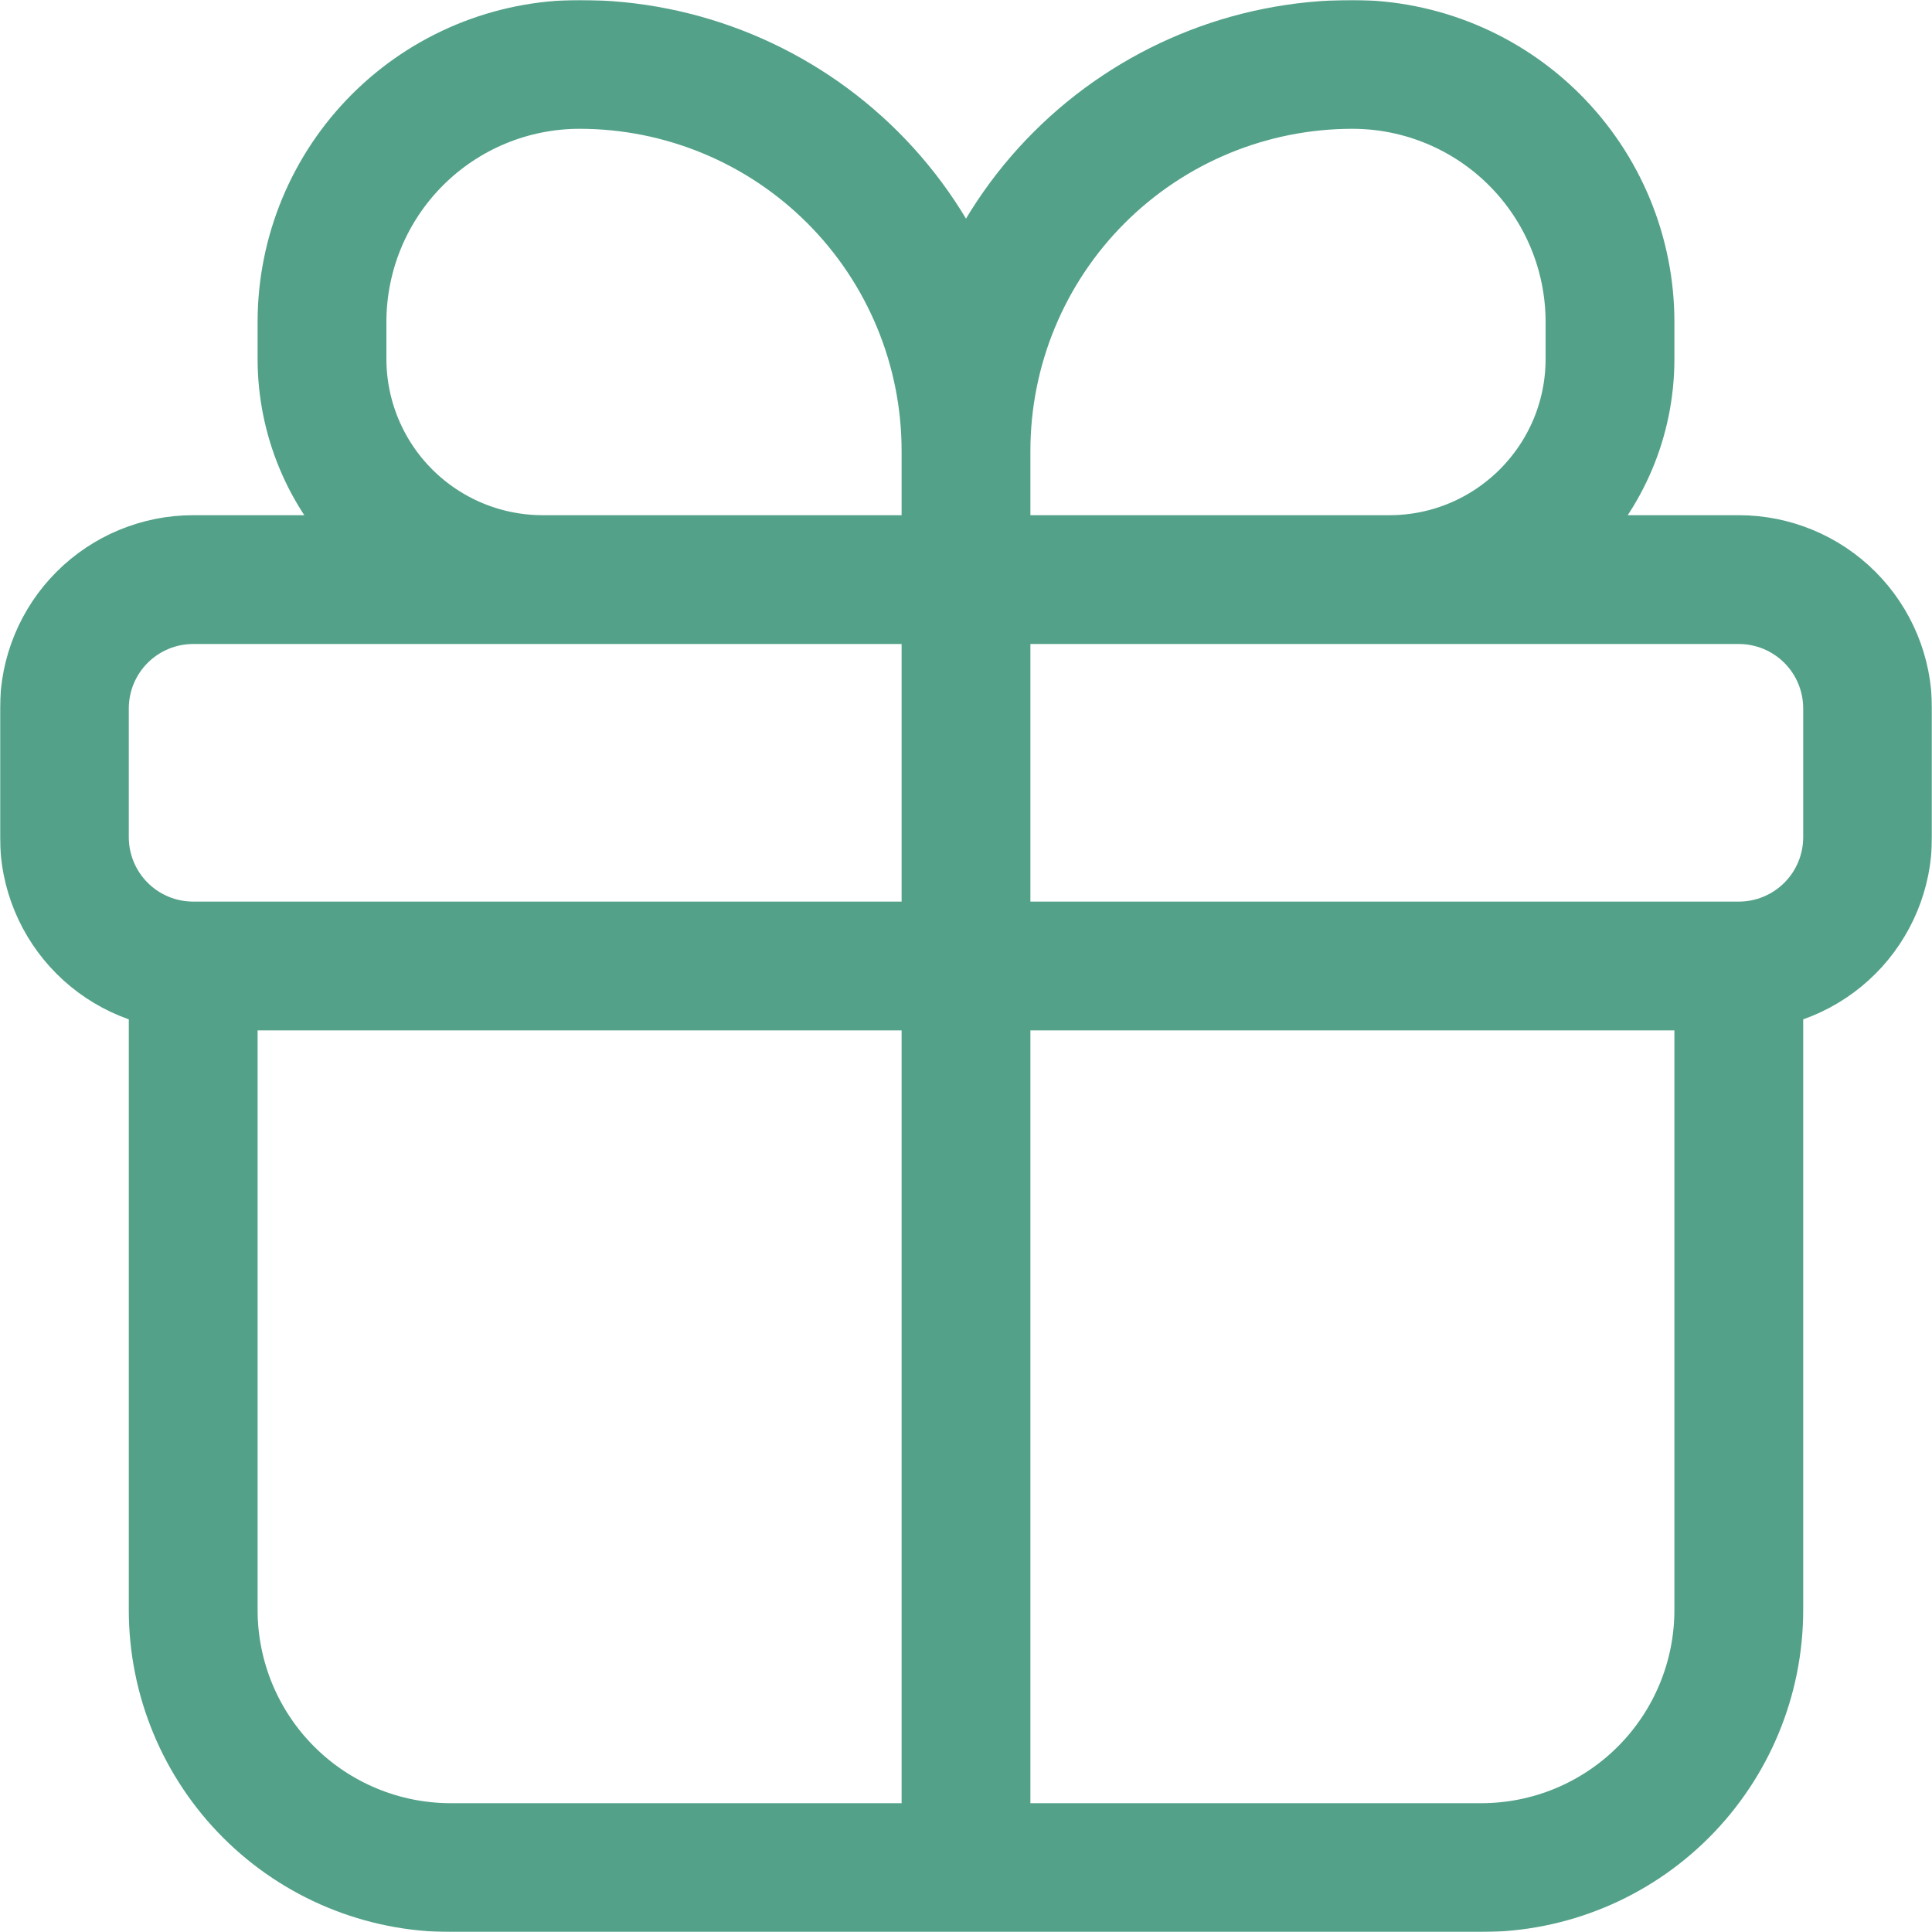 <?xml version="1.0" encoding="UTF-8"?> <svg xmlns="http://www.w3.org/2000/svg" width="1024" height="1024" viewBox="0 0 1024 1024" fill="none"> <g clip-path="url(#clip0_756_184)"> <mask id="mask0_756_184" style="mask-type:luminance" maskUnits="userSpaceOnUse" x="0" y="0" width="1024" height="1024"> <path d="M1024 0H0V1024H1024V0Z" fill="white"></path> </mask> <g mask="url(#mask0_756_184)"> <path d="M921.599 512H102.4M921.599 512C939.704 512 957.069 504.807 969.872 492.005C982.674 479.202 989.867 461.838 989.867 443.733V375.466C989.867 357.361 982.674 339.997 969.872 327.194C957.069 314.392 939.704 307.199 921.599 307.199H102.4C84.294 307.199 66.93 314.392 54.128 327.194C41.325 339.997 34.133 357.361 34.133 375.466V443.733C34.133 461.838 41.325 479.202 54.128 492.005C66.93 504.807 84.294 512 102.4 512M921.599 512V853.333C921.599 889.544 907.214 924.272 881.609 949.876C856.004 975.481 821.278 989.866 785.067 989.866H238.933C202.722 989.866 167.995 975.481 142.39 949.876C116.785 924.272 102.4 889.544 102.4 853.333V512M512 307.199V238.933M512 307.199H287.676C272.31 307.199 257.094 304.173 242.898 298.293C228.702 292.412 215.803 283.794 204.938 272.928C182.994 250.985 170.667 221.223 170.667 190.19V170.666C170.667 134.455 185.051 99.728 210.656 74.123C236.261 48.517 270.989 34.133 307.2 34.133C361.516 34.133 413.608 55.71 452.015 94.117C490.423 132.525 512 184.616 512 238.933M512 307.199H736.323C800.972 307.199 853.333 254.771 853.333 190.19V170.666C853.333 134.455 838.949 99.728 813.344 74.123C787.739 48.517 753.01 34.133 716.799 34.133C662.483 34.133 610.391 55.71 571.984 94.117C533.576 132.525 512 184.616 512 238.933M512 307.199V989.866" stroke="#53A189" stroke-width="68.267"></path> </g> </g> <defs> <clipPath id="clip0_756_184"> <rect width="1024" height="1024" fill="white"></rect> </clipPath> </defs> </svg> 